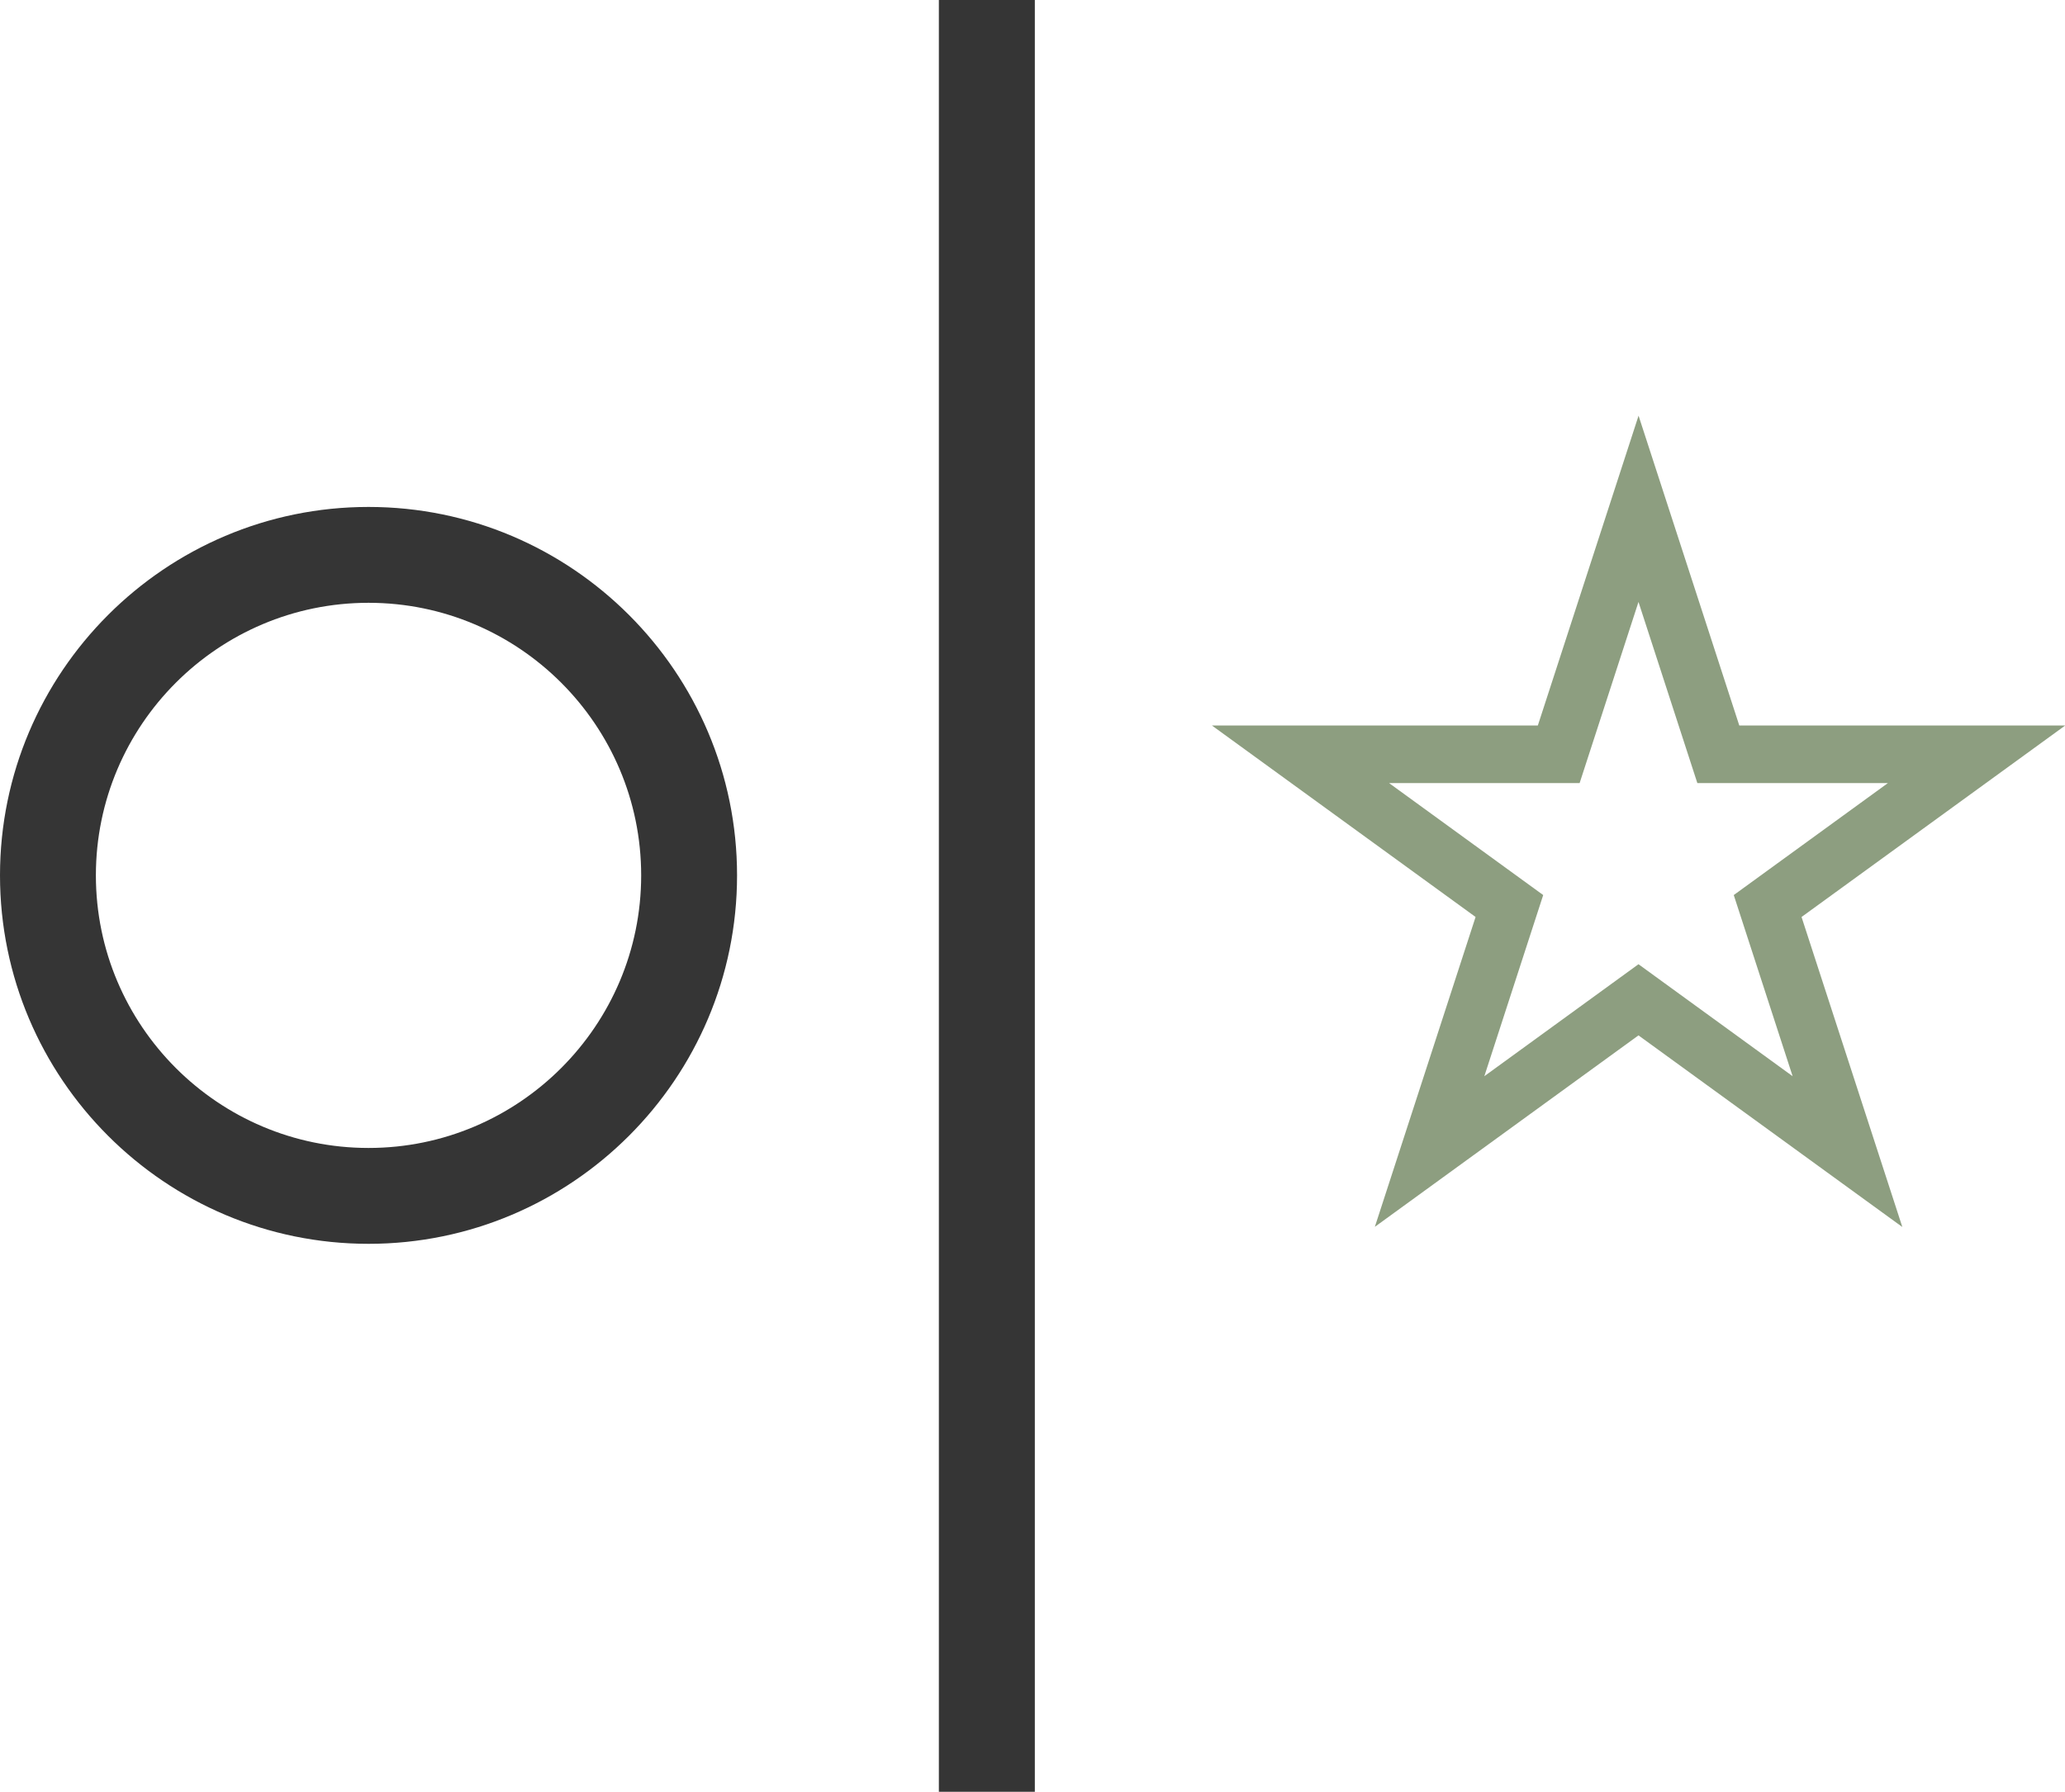 <?xml version="1.0" encoding="UTF-8"?>
<svg id="Layer_2" data-name="Layer 2" xmlns="http://www.w3.org/2000/svg" viewBox="0 0 238.2 206.73">
  <defs>
    <style>
      .cls-1 {
        fill: #353535;
      }

      .cls-2 {
        fill: #8d9e80;
      }
    </style>
  </defs>
  <g id="Layer_1-2" data-name="Layer 1">
    <g>
      <rect class="cls-1" x="108.3" y="0" width="11.07" height="206.73"/>
      <path class="cls-1" d="M42.51,143.51C19.07,143.51,0,124.44,0,101s19.07-42.51,42.51-42.51,42.51,19.07,42.51,42.51-19.07,42.51-42.51,42.51ZM42.51,69.55c-17.34,0-31.45,14.11-31.45,31.45s14.11,31.45,31.45,31.45,31.45-14.11,31.45-31.45-14.11-31.45-31.45-31.45Z"/>
      <path class="cls-2" d="M219.41,141.55l-30.41-22.09-30.41,22.09,11.62-35.75-30.41-22.09h37.59l11.62-35.75,11.62,35.75h37.59l-30.41,22.09,11.62,35.75ZM160.23,90.35l17.78,12.92-6.79,20.9,17.78-12.92,17.78,12.92-6.79-20.9,17.78-12.92h-21.98l-6.79-20.9-6.79,20.9h-21.98Z"/>
    </g>
  </g>
</svg>